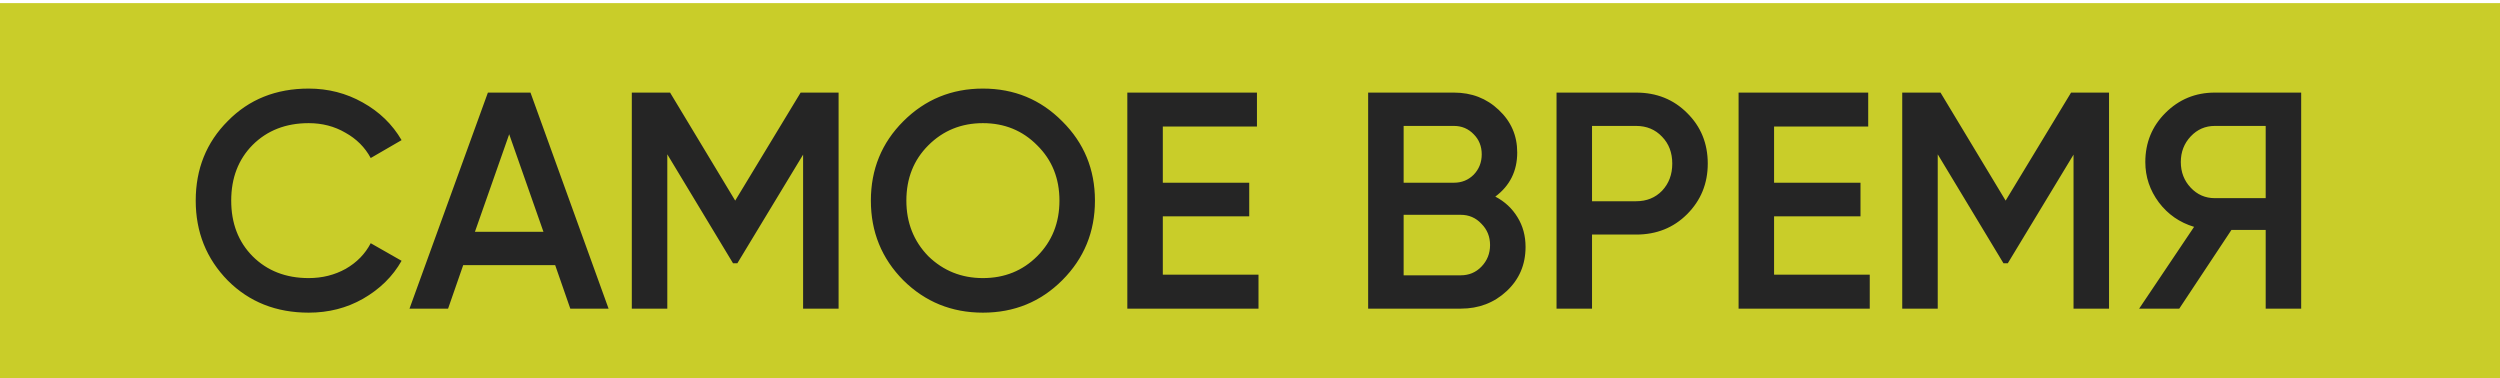 <?xml version="1.0" encoding="UTF-8"?> <svg xmlns="http://www.w3.org/2000/svg" width="324" height="49" viewBox="0 0 324 49" fill="none"><g clip-path="url(#clip0_532_16)"><path d="M324.213 0.404H-0.139V49.451H324.213V0.404Z" fill="#C9CD29"></path><path d="M40.005 40.52C35.791 40.52 32.298 39.133 29.525 36.36C26.752 33.533 25.365 30.08 25.365 26C25.365 21.893 26.752 18.453 29.525 15.68C32.272 12.88 35.765 11.48 40.005 11.48C42.538 11.48 44.871 12.08 47.005 13.28C49.165 14.48 50.845 16.107 52.045 18.16L48.045 20.48C47.298 19.093 46.205 18 44.765 17.2C43.352 16.373 41.765 15.96 40.005 15.96C37.045 15.96 34.618 16.907 32.725 18.8C30.885 20.667 29.965 23.067 29.965 26C29.965 28.933 30.885 31.333 32.725 33.2C34.618 35.093 37.045 36.04 40.005 36.04C41.765 36.04 43.365 35.64 44.805 34.84C46.245 34.013 47.325 32.907 48.045 31.52L52.045 33.8C50.898 35.827 49.231 37.467 47.045 38.72C44.938 39.92 42.592 40.52 40.005 40.52ZM78.871 40H73.911L71.951 34.36H60.031L58.071 40H53.071L63.231 12H68.751L78.871 40ZM65.991 17.4L61.551 30.04H70.431L65.991 17.4ZM103.762 12H108.682V40H104.082V20.04L95.562 34.12H95.002L86.482 20V40H81.882V12H86.842L95.282 26L103.762 12ZM137.665 36.32C134.865 39.12 131.438 40.52 127.385 40.52C123.332 40.52 119.892 39.12 117.065 36.32C114.265 33.493 112.865 30.053 112.865 26C112.865 21.947 114.265 18.52 117.065 15.72C119.892 12.893 123.332 11.48 127.385 11.48C131.438 11.48 134.865 12.893 137.665 15.72C140.492 18.52 141.905 21.947 141.905 26C141.905 30.053 140.492 33.493 137.665 36.32ZM120.305 33.2C122.252 35.093 124.612 36.04 127.385 36.04C130.185 36.04 132.532 35.093 134.425 33.2C136.345 31.28 137.305 28.88 137.305 26C137.305 23.12 136.345 20.733 134.425 18.84C132.532 16.92 130.185 15.96 127.385 15.96C124.585 15.96 122.225 16.92 120.305 18.84C118.412 20.733 117.465 23.12 117.465 26C117.465 28.853 118.412 31.253 120.305 33.2ZM150.701 28.04V35.6H163.101V40H146.101V12H162.901V16.4H150.701V23.68H161.901V28.04H150.701ZM193.792 25.48C195.018 26.12 195.978 27.013 196.672 28.16C197.365 29.28 197.712 30.56 197.712 32C197.712 34.293 196.898 36.2 195.272 37.72C193.645 39.24 191.658 40 189.312 40H177.312V12H188.432C190.725 12 192.658 12.747 194.232 14.24C195.832 15.733 196.632 17.573 196.632 19.76C196.632 22.16 195.685 24.067 193.792 25.48ZM188.432 16.32H181.912V23.68H188.432C189.445 23.68 190.298 23.333 190.992 22.64C191.685 21.92 192.032 21.04 192.032 20C192.032 18.96 191.685 18.093 190.992 17.4C190.298 16.68 189.445 16.32 188.432 16.32ZM181.912 35.68H189.312C190.378 35.68 191.272 35.307 191.992 34.56C192.738 33.787 193.112 32.853 193.112 31.76C193.112 30.667 192.738 29.747 191.992 29C191.272 28.227 190.378 27.84 189.312 27.84H181.912V35.68ZM201.726 12H212.046C214.686 12 216.886 12.88 218.646 14.64C220.432 16.4 221.326 18.587 221.326 21.2C221.326 23.787 220.432 25.973 218.646 27.76C216.886 29.52 214.686 30.4 212.046 30.4H206.326V40H201.726V12ZM206.326 26.08H212.046C213.406 26.08 214.526 25.627 215.406 24.72C216.286 23.787 216.726 22.613 216.726 21.2C216.726 19.787 216.286 18.627 215.406 17.72C214.526 16.787 213.406 16.32 212.046 16.32L206.326 16.32V26.08ZM229.92 28.04V35.6H242.32V40H225.32V12H242.12V16.4H229.92V23.68H241.12V28.04H229.92ZM268.41 12H273.33V40L268.73 40V20.04L260.21 34.12H259.65L251.13 20V40H246.53V12H251.49L259.93 26L268.41 12ZM287.033 12H298.233V40H293.633V29.8H289.193L282.433 40H277.233L284.353 29.4C282.487 28.84 280.967 27.787 279.793 26.24C278.62 24.667 278.033 22.92 278.033 21C278.033 18.493 278.9 16.373 280.633 14.64C282.393 12.88 284.527 12 287.033 12ZM287.033 25.68H293.633V16.32H287.033C285.807 16.32 284.767 16.773 283.913 17.68C283.06 18.587 282.633 19.693 282.633 21C282.633 22.307 283.06 23.413 283.913 24.32C284.767 25.227 285.807 25.68 287.033 25.68Z" fill="#252525"></path></g><defs><clipPath id="clip0_532_16"><rect width="324" height="49" fill="white"></rect></clipPath></defs></svg> 